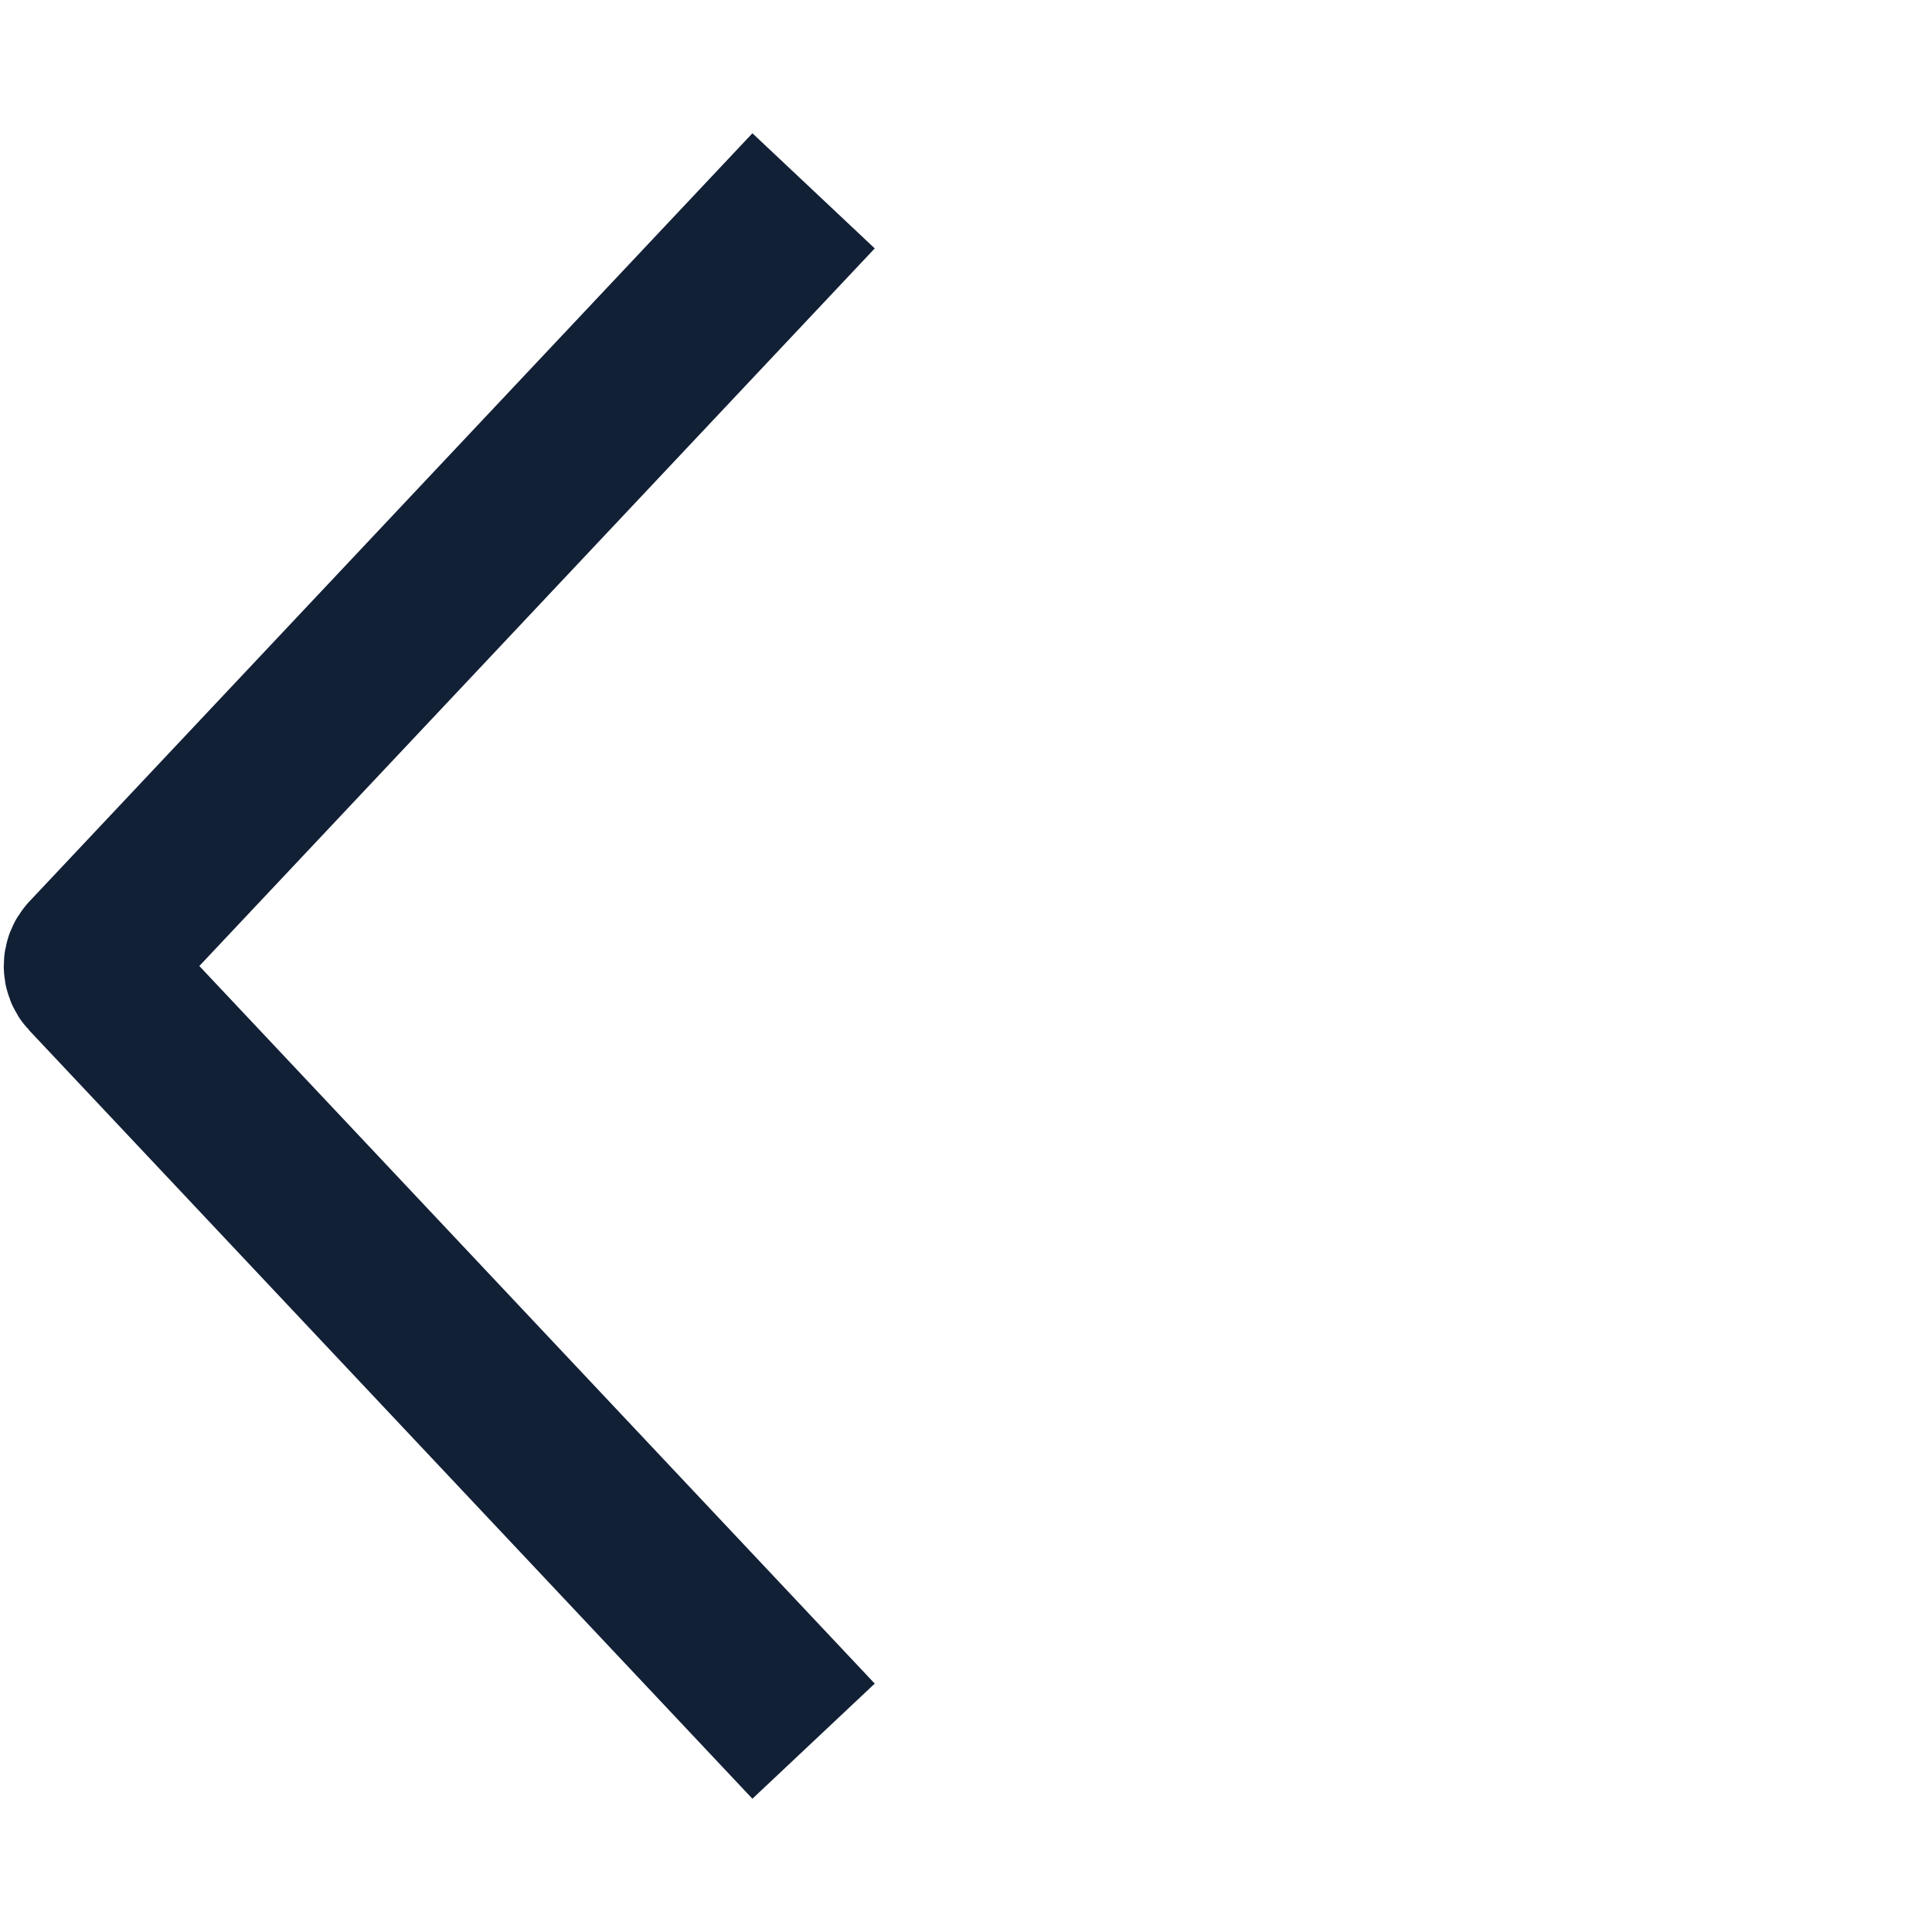<?xml version="1.0" encoding="UTF-8"?> <svg xmlns="http://www.w3.org/2000/svg" width="23" height="23" viewBox="0 0 23 23" fill="none"> <path d="M9 3L1.077 11.418C1.034 11.464 1.034 11.536 1.077 11.582L9 20" stroke="#122036" stroke-width="2" stroke-linecap="square"></path> </svg> 